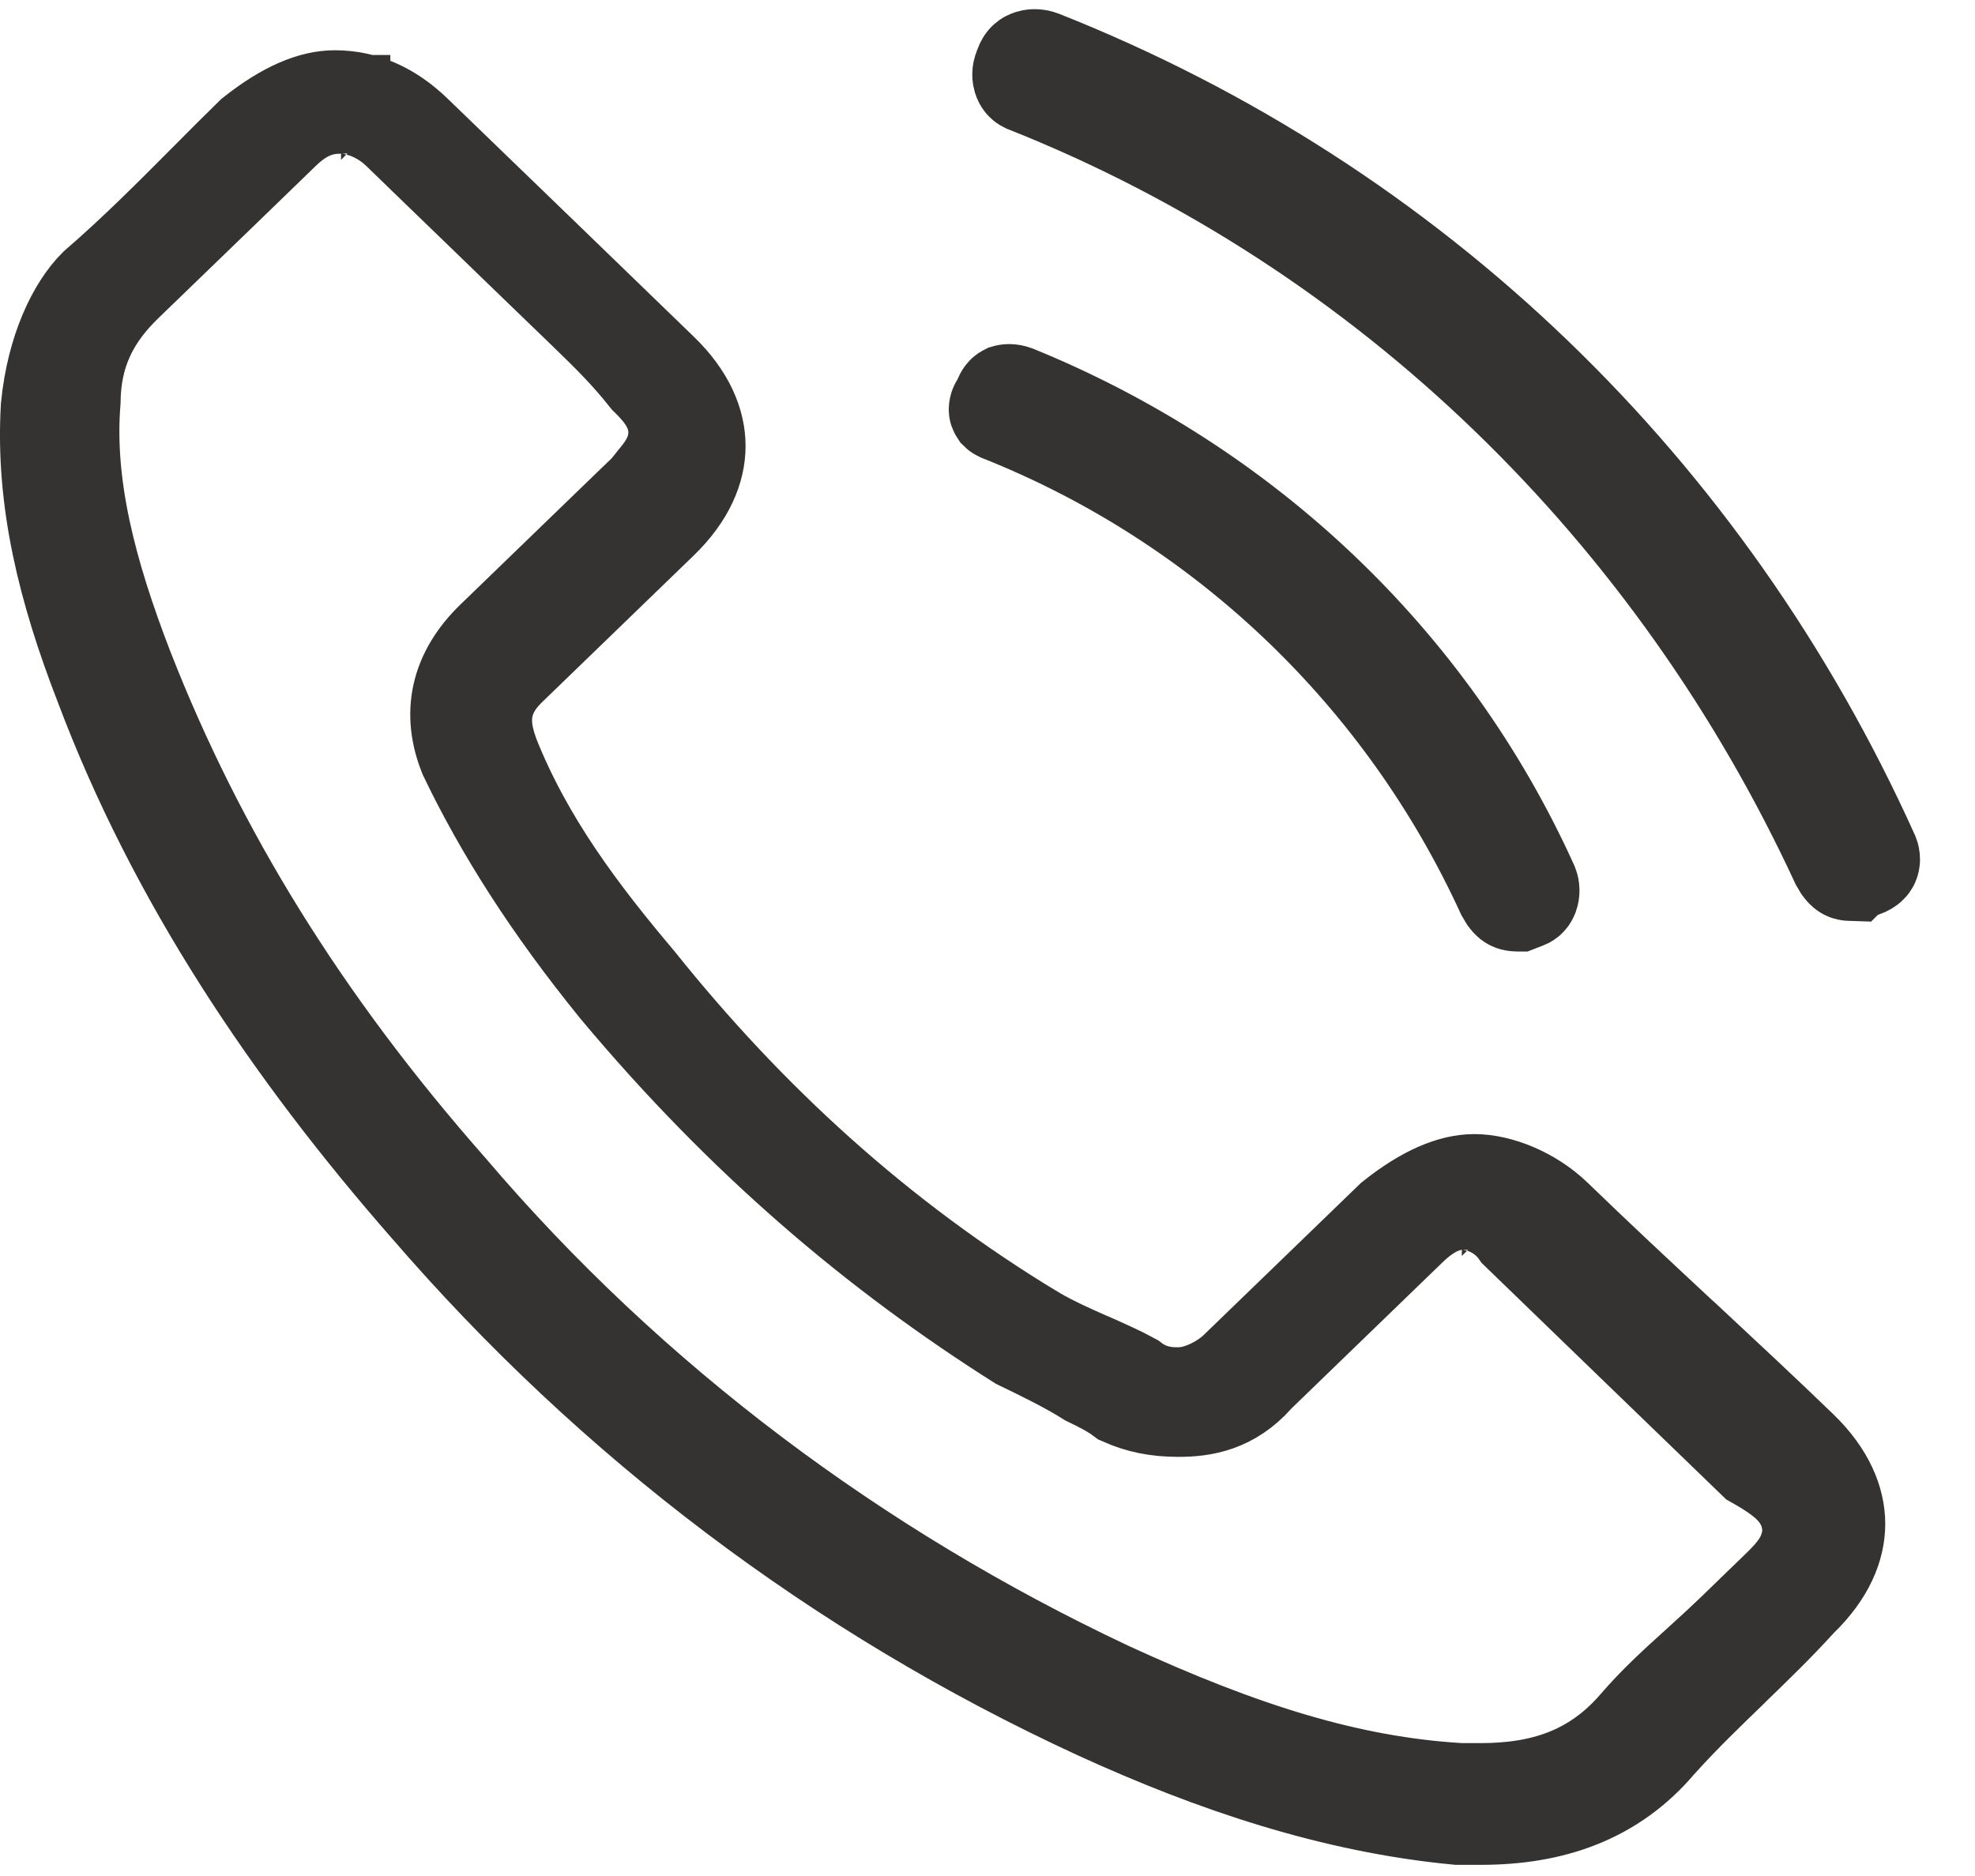 <svg width="20" height="19" viewBox="0 0 20 19" fill="none" xmlns="http://www.w3.org/2000/svg">
<path d="M10.357 0.7L10.363 0.686L10.367 0.672C10.377 0.645 10.387 0.631 10.395 0.623C10.403 0.614 10.413 0.607 10.426 0.602C10.453 0.591 10.496 0.587 10.542 0.605C14.304 2.097 17.266 4.959 18.935 8.661C18.948 8.694 18.944 8.72 18.937 8.735C18.934 8.743 18.928 8.751 18.919 8.759C18.91 8.767 18.893 8.78 18.86 8.791L18.749 8.826L18.747 8.828C18.712 8.827 18.699 8.819 18.694 8.815C18.687 8.811 18.663 8.793 18.633 8.737C16.987 5.179 14.091 2.313 10.398 0.846L10.398 0.846L10.394 0.844C10.377 0.838 10.364 0.826 10.354 0.801C10.343 0.773 10.342 0.735 10.357 0.7Z" fill="#353331" stroke="#353331"/>
<path d="M10.137 4.177L10.137 4.177L10.133 4.175C10.122 4.171 10.117 4.167 10.114 4.164C10.112 4.161 10.11 4.158 10.109 4.155C10.108 4.152 10.107 4.147 10.108 4.14C10.109 4.133 10.111 4.121 10.122 4.104L10.144 4.069L10.159 4.031C10.167 4.012 10.175 4.002 10.18 3.997C10.184 3.993 10.189 3.99 10.193 3.988C10.2 3.986 10.227 3.978 10.279 3.997C12.582 4.936 14.457 6.692 15.486 8.97C15.499 9.003 15.497 9.039 15.487 9.066C15.477 9.091 15.464 9.103 15.447 9.109L15.375 9.137C15.374 9.137 15.373 9.137 15.372 9.137C15.329 9.137 15.314 9.128 15.309 9.124C15.301 9.12 15.277 9.102 15.247 9.046C14.237 6.84 12.422 5.087 10.137 4.177Z" fill="#353331" stroke="#353331"/>
<path d="M14.803 12.658C14.803 12.158 14.803 12.158 14.802 12.158L14.801 12.158L14.799 12.158L14.796 12.158L14.788 12.159L14.772 12.159C14.762 12.16 14.751 12.161 14.74 12.162C14.718 12.165 14.696 12.169 14.674 12.174C14.629 12.185 14.583 12.202 14.538 12.223C14.448 12.267 14.357 12.332 14.264 12.422L13.499 13.162L12.734 13.902L12.72 13.916L12.707 13.93C12.458 14.211 12.18 14.255 11.934 14.255C11.712 14.255 11.542 14.218 11.374 14.144C11.314 14.099 11.255 14.064 11.211 14.04C11.151 14.007 11.086 13.975 11.03 13.948C10.819 13.815 10.558 13.688 10.328 13.577C8.912 12.681 7.558 11.548 6.262 9.997C5.587 9.165 5.102 8.401 4.739 7.645C4.572 7.229 4.647 6.833 5.012 6.48L6.351 5.185L6.543 5L6.568 4.975L6.59 4.947C6.61 4.921 6.629 4.899 6.649 4.874L6.651 4.871C6.668 4.85 6.691 4.822 6.712 4.794L6.712 4.794C6.745 4.749 6.836 4.628 6.858 4.458C6.884 4.256 6.804 4.1 6.739 4.008C6.689 3.936 6.625 3.869 6.568 3.813C6.362 3.552 6.157 3.354 5.976 3.178L5.969 3.171L5.331 2.555L4.885 2.123L4.548 2.471L4.885 2.123L4.47 1.722L4.056 1.321C3.93 1.2 3.797 1.133 3.686 1.097C3.631 1.079 3.583 1.069 3.543 1.064C3.524 1.061 3.506 1.059 3.491 1.058C3.483 1.058 3.476 1.058 3.47 1.057L3.461 1.057L3.457 1.057L3.455 1.057L3.454 1.057L3.454 1.057C3.453 1.057 3.453 1.057 3.453 1.554V1.057C3.451 1.057 3.45 1.057 3.448 1.057C3.407 1.057 3.297 1.057 3.169 1.106C3.044 1.155 2.941 1.233 2.85 1.321L2.213 1.938L1.256 2.863C1.099 3.015 0.96 3.188 0.863 3.399C0.767 3.607 0.724 3.827 0.721 4.064C0.653 4.912 0.877 5.793 1.265 6.795L1.265 6.795L1.266 6.797C1.99 8.643 3.041 10.357 4.542 12.06C6.375 14.213 8.664 15.919 11.21 17.119L11.214 17.121C12.582 17.751 13.666 18.086 14.773 18.153L14.788 18.154H14.803H14.803H14.804H14.804H14.805H14.805H14.805H14.806H14.806H14.806H14.807H14.807H14.808H14.808H14.808H14.809H14.809H14.809H14.81H14.81H14.811H14.811H14.811H14.812H14.812H14.812H14.813H14.813H14.814H14.814H14.814H14.815H14.815H14.816H14.816H14.816H14.817H14.817H14.817H14.818H14.818H14.819H14.819H14.819H14.82H14.82H14.82H14.821H14.821H14.821H14.822H14.822H14.823H14.823H14.823H14.824H14.824H14.824H14.825H14.825H14.826H14.826H14.826H14.827H14.827H14.827H14.828H14.828H14.829H14.829H14.829H14.83H14.83H14.83H14.831H14.831H14.832H14.832H14.832H14.833H14.833H14.833H14.834H14.834H14.835H14.835H14.835H14.836H14.836H14.836H14.837H14.837H14.838H14.838H14.838H14.839H14.839H14.839H14.84H14.84H14.841H14.841H14.841H14.842H14.842H14.842H14.843H14.843H14.844H14.844H14.844H14.845H14.845H14.845H14.846H14.846H14.847H14.847H14.847H14.848H14.848H14.848H14.849H14.849H14.85H14.85H14.85H14.851H14.851H14.851H14.852H14.852H14.852H14.853H14.853H14.854H14.854H14.854H14.855H14.855H14.855H14.856H14.856H14.857H14.857H14.857H14.858H14.858H14.858H14.859H14.859H14.86H14.86H14.86H14.861H14.861H14.861H14.862H14.862H14.863H14.863H14.863H14.864H14.864H14.864H14.865H14.865H14.866H14.866H14.866H14.867H14.867H14.867H14.868H14.868H14.868H14.869H14.869H14.87H14.87H14.87H14.871H14.871H14.871H14.872H14.872H14.873H14.873H14.873H14.874H14.874H14.874H14.875H14.875H14.876H14.876H14.876H14.877H14.877H14.877H14.878H14.878H14.879H14.879H14.879H14.88H14.88H14.88H14.881H14.881H14.882H14.882H14.882H14.883H14.883H14.883H14.884H14.884H14.885H14.885H14.885H14.886H14.886H14.886H14.887H14.887H14.888H14.888H14.888H14.889H14.889H14.889H14.89H14.89H14.891H14.891H14.891H14.892H14.892H14.892H14.893H14.893H14.894H14.894H14.894H14.895H14.895H14.895H14.896H14.896H14.896H14.897H14.897H14.898H14.898H14.898H14.899H14.899H14.899H14.9H14.9H14.901H14.901H14.901H14.902H14.902H14.902H14.903H14.903H14.904H14.904H14.904H14.905H14.905H14.905H14.906H14.906H14.907H14.907H14.907H14.908H14.908H14.909H14.909H14.909H14.91H14.91H14.91H14.911H14.911H14.912H14.912H14.912H14.913H14.913H14.913H14.914H14.914H14.915H14.915H14.915H14.916H14.916H14.916H14.917H14.917H14.918H14.918H14.918H14.919H14.919H14.919H14.92H14.92H14.921H14.921H14.921H14.922H14.922H14.922H14.923H14.923H14.923H14.924H14.924H14.925H14.925H14.925H14.926H14.926H14.926H14.927H14.927H14.928H14.928H14.928H14.929H14.929H14.929H14.93H14.93H14.931H14.931H14.931H14.932H14.932H14.932H14.933H14.933H14.934H14.934H14.934H14.935H14.935H14.935H14.936H14.936H14.937H14.937H14.937H14.938H14.938H14.938H14.939H14.939H14.94H14.94H14.94H14.941H14.941H14.941H14.942H14.942H14.943H14.943H14.943H14.944H14.944H14.944H14.945H14.945H14.945H14.946H14.946H14.947H14.947H14.947H14.948H14.948H14.948H14.949H14.949H14.95H14.95H14.95H14.951H14.951H14.951H14.952H14.952H14.953H14.953H14.953H14.954H14.954H14.954H14.955H14.955H14.956H14.956H14.956H14.957H14.957H14.957H14.958H14.958H14.959H14.959H14.959H14.96H14.96H14.96H14.961H14.961H14.962H14.962H14.962H14.963H14.963H14.963H14.964H14.964H14.964H14.965H14.965H14.966H14.966H14.966H14.967H14.967H14.967H14.968H14.968H14.969H14.969H14.969H14.97H14.97H14.97H14.971H14.971H14.972H14.972H14.972H14.973H14.973H14.973H14.974H14.974H14.975H14.975H14.975H14.976H14.976H14.976H14.977H14.977H14.978H14.978H14.978H14.979H14.979H14.979H14.98H14.98H14.981H14.981H14.981H14.982H14.982H14.982H14.983H14.983H14.984H14.984H14.984H14.985H14.985H14.986H14.986H14.986H14.987H14.987H14.987H14.988H14.988H14.989H14.989H14.989H14.99H14.99H14.99H14.991H14.991H14.991H14.992H14.992H14.993H14.993H14.993H14.994H14.994H14.994C15.603 18.154 16.144 17.998 16.585 17.487C16.781 17.259 16.985 17.074 17.204 16.876C17.323 16.768 17.445 16.657 17.574 16.533L17.797 16.317L18.02 16.101C18.081 16.042 18.168 15.956 18.232 15.859C18.303 15.749 18.391 15.553 18.317 15.316C18.257 15.121 18.114 15.002 18.036 14.944C17.963 14.888 17.874 14.834 17.782 14.782L16.585 13.625L15.385 12.464C15.288 12.326 15.161 12.248 15.055 12.207C14.994 12.184 14.939 12.172 14.898 12.166C14.877 12.162 14.858 12.161 14.842 12.16C14.834 12.159 14.827 12.159 14.82 12.159L14.811 12.158L14.807 12.158L14.805 12.158L14.804 12.158L14.804 12.158C14.803 12.158 14.803 12.158 14.803 12.658ZM14.803 12.658L14.803 12.158H14.803L14.803 12.658ZM10.464 13.518L10.463 13.518L10.471 13.522C10.655 13.629 10.852 13.716 11.02 13.79L11.031 13.794C11.195 13.867 11.333 13.928 11.455 13.995C11.65 14.146 11.854 14.145 11.925 14.145C11.928 14.145 11.931 14.145 11.934 14.145C12.083 14.145 12.216 14.087 12.279 14.057C12.357 14.019 12.454 13.96 12.536 13.881L14.114 12.355C14.447 12.09 14.715 11.986 14.931 11.986C15.171 11.986 15.496 12.112 15.731 12.339C16.149 12.744 16.583 13.148 17.005 13.541L17.029 13.562C17.444 13.949 17.846 14.323 18.218 14.683C18.491 14.947 18.591 15.21 18.591 15.434C18.591 15.658 18.491 15.919 18.218 16.184L18.206 16.196L18.195 16.208C17.984 16.44 17.757 16.66 17.516 16.893L17.511 16.899C17.275 17.127 17.026 17.367 16.792 17.627L16.786 17.633L16.781 17.639C16.326 18.177 15.719 18.387 14.994 18.387H14.994H14.994H14.993H14.993H14.992H14.992H14.992H14.991H14.991H14.991H14.99H14.99H14.989H14.989H14.989H14.988H14.988H14.988H14.987H14.987H14.986H14.986H14.986H14.985H14.985H14.984H14.984H14.983H14.983H14.983H14.982H14.982H14.981H14.981H14.98H14.98H14.98H14.979H14.979H14.978H14.978H14.977H14.977H14.977H14.976H14.976H14.975H14.975H14.975H14.974H14.974H14.973H14.973H14.972H14.972H14.971H14.971H14.97H14.97H14.97H14.969H14.969H14.968H14.968H14.967H14.967H14.966H14.966H14.966H14.965H14.965H14.964H14.964H14.963H14.963H14.962H14.962H14.961H14.961H14.96H14.96H14.959H14.959H14.959H14.958H14.957H14.957H14.957H14.956H14.956H14.955H14.955H14.954H14.954H14.953H14.953H14.952H14.952H14.951H14.951H14.95H14.95H14.949H14.949H14.948H14.948H14.947H14.947H14.946H14.946H14.945H14.945H14.944H14.944H14.943H14.943H14.942H14.942H14.941H14.941H14.94H14.94H14.939H14.939H14.938H14.938H14.937H14.937H14.936H14.936H14.935H14.935H14.934H14.934H14.933H14.932H14.932H14.931H14.931H14.93H14.93H14.929H14.929H14.928H14.928H14.927H14.927H14.926H14.926H14.925H14.925H14.924H14.924H14.923H14.922H14.922H14.921H14.921H14.92H14.92H14.919H14.919H14.918H14.918H14.917H14.917H14.916H14.916H14.915H14.915H14.914H14.913H14.913H14.912H14.912H14.911H14.911H14.91H14.91H14.909H14.909H14.908H14.907H14.907H14.906H14.906H14.905H14.905H14.904H14.904H14.903H14.902H14.902H14.901H14.901H14.9H14.9H14.899H14.899H14.898H14.898H14.897H14.896H14.896H14.895H14.895H14.894H14.894H14.893H14.893H14.892H14.892H14.891H14.89H14.89H14.889H14.889H14.888H14.888H14.887H14.886H14.886H14.885H14.885H14.884H14.884H14.883H14.883H14.882H14.882H14.881H14.88H14.88H14.879H14.879H14.878H14.877H14.877H14.876H14.876H14.875H14.875H14.874H14.874H14.873H14.873H14.872H14.871H14.871H14.87H14.87H14.869H14.869H14.868H14.867H14.867H14.866H14.866H14.865H14.865H14.864H14.864H14.863H14.862H14.862H14.861H14.861H14.86H14.86H14.859H14.858H14.858H14.857H14.857H14.856H14.856H14.855H14.855H14.854H14.854H14.853H14.852H14.852H14.851H14.851H14.85H14.85H14.849H14.848H14.848H14.847H14.847H14.846H14.846H14.845H14.845H14.844H14.843H14.843H14.842H14.842H14.841H14.841H14.84H14.84H14.839H14.838H14.838H14.837H14.837H14.836H14.836H14.835H14.835H14.834H14.834H14.833H14.832H14.832H14.831H14.831H14.83H14.83H14.829H14.829H14.828H14.828H14.827H14.826H14.826H14.825H14.825H14.824H14.824H14.823H14.823H14.822H14.822H14.821H14.82H14.82H14.819H14.819H14.818H14.818H14.817H14.817H14.816H14.816H14.815H14.815H14.814H14.813H14.813H14.812H14.812H14.811H14.811H14.81H14.81H14.809H14.809H14.808H14.808H14.807H14.806H14.806H14.806H14.805H14.804H14.804H14.803H14.803H14.802H14.802H14.801H14.801H14.8H14.8H14.799H14.799H14.798H14.798H14.797H14.797H14.796H14.796H14.795H14.795H14.794H14.794H14.793H14.793H14.792H14.792H14.791H14.791H14.79H14.79H14.789H14.789H14.788H14.787H14.787H14.787H14.786H14.786H14.785H14.785H14.784H14.784H14.783H14.783H14.782H14.782H14.781H14.781H14.78H14.78H14.779H14.779H14.778H14.778H14.777H14.777H14.776H14.776H14.775H14.775H14.774H14.774H14.774H14.773H14.773H14.772H14.772H14.771H14.771H14.77H14.77H14.769H14.769H14.768H14.768H14.767H14.767H14.767H14.766H14.766H14.765H14.765H14.764H14.764H14.763H14.763H14.763C13.508 18.268 12.297 17.861 11.122 17.323C8.51 16.119 6.209 14.375 4.342 12.209L4.342 12.209L4.339 12.206C2.963 10.632 1.79 8.895 1.052 6.932L1.052 6.932L1.05 6.927C0.681 5.975 0.453 5.068 0.508 4.124C0.565 3.543 0.778 3.119 0.986 2.912C1.381 2.571 1.759 2.191 2.11 1.838C2.27 1.677 2.425 1.521 2.572 1.378C2.906 1.113 3.174 1.009 3.389 1.009C3.683 1.009 3.946 1.126 4.189 1.362L5.465 2.595L6.676 3.767C6.95 4.031 7.05 4.293 7.05 4.517C7.05 4.741 6.95 5.003 6.676 5.268L5.911 6.008L5.146 6.748C5.063 6.829 4.928 6.973 4.895 7.197C4.868 7.383 4.926 7.551 4.955 7.634C4.955 7.636 4.956 7.638 4.957 7.641L4.961 7.652L4.965 7.663C5.314 8.54 5.866 9.268 6.446 9.954C7.562 11.349 8.879 12.56 10.464 13.518Z" fill="#353331" stroke="#353331"/>
</svg>
